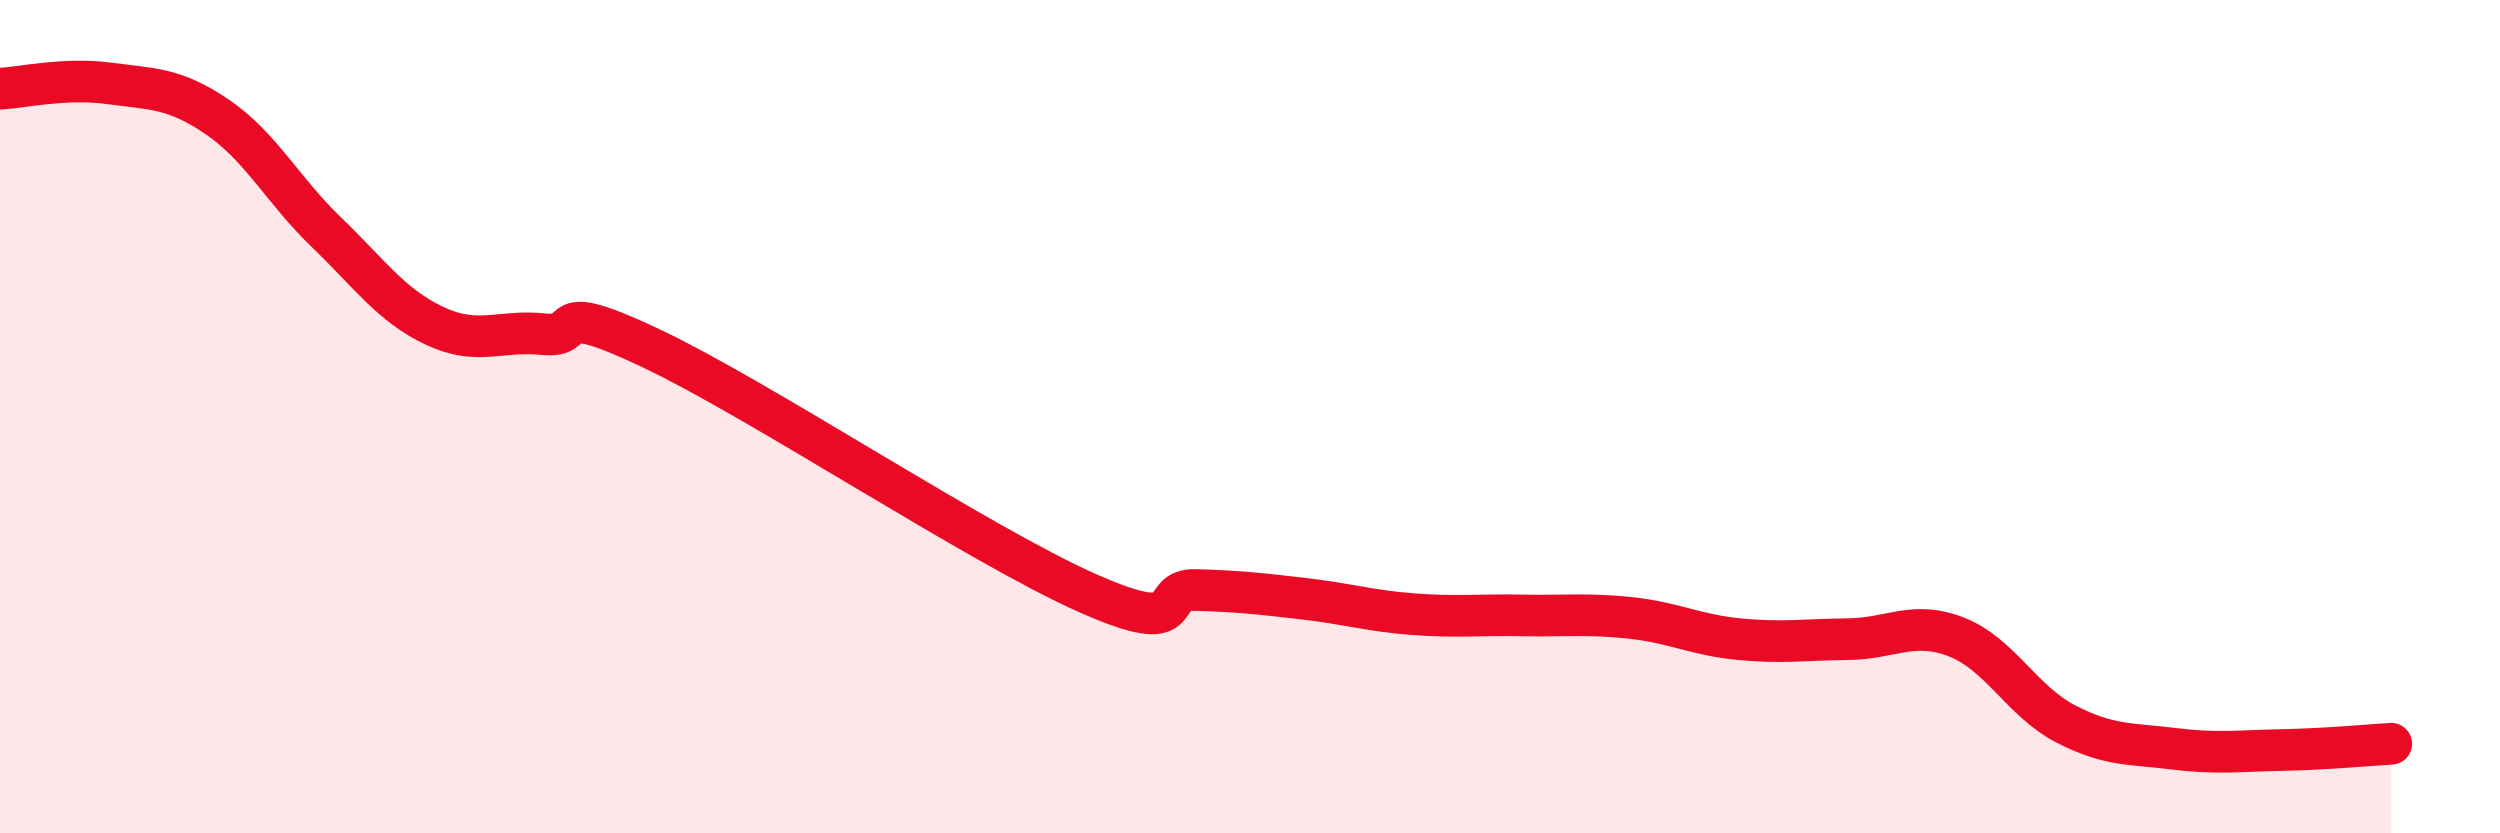 
    <svg width="60" height="20" viewBox="0 0 60 20" xmlns="http://www.w3.org/2000/svg">
      <path
        d="M 0,2.13 C 0.52,2.1 1.57,1.86 2.61,2 C 3.65,2.14 4.18,2.1 5.22,2.81 C 6.26,3.52 6.79,4.57 7.83,5.57 C 8.87,6.57 9.39,7.33 10.43,7.82 C 11.47,8.31 12,7.91 13.04,8.02 C 14.08,8.13 13.04,7.13 15.65,8.37 C 18.26,9.61 23.48,13.07 26.09,14.23 C 28.7,15.39 27.66,14.13 28.7,14.16 C 29.74,14.19 30.26,14.25 31.3,14.37 C 32.34,14.49 32.87,14.66 33.91,14.74 C 34.95,14.82 35.48,14.75 36.52,14.77 C 37.56,14.79 38.09,14.72 39.13,14.83 C 40.17,14.94 40.7,15.24 41.74,15.34 C 42.78,15.44 43.31,15.35 44.35,15.34 C 45.39,15.33 45.92,14.88 46.96,15.29 C 48,15.7 48.53,16.83 49.57,17.37 C 50.61,17.91 51.13,17.84 52.17,17.97 C 53.21,18.1 53.74,18.02 54.78,18 C 55.82,17.98 56.87,17.88 57.39,17.85L57.39 20L0 20Z"
        fill="#EB0A25"
        opacity="0.1"
        stroke-linecap="round"
        stroke-linejoin="round"
      />
      <path
        d="M 0,2.13 C 0.52,2.1 1.57,1.86 2.61,2 C 3.65,2.14 4.18,2.1 5.22,2.81 C 6.26,3.52 6.79,4.57 7.83,5.57 C 8.87,6.57 9.39,7.33 10.43,7.82 C 11.47,8.31 12,7.91 13.04,8.02 C 14.08,8.13 13.04,7.13 15.65,8.37 C 18.26,9.61 23.48,13.07 26.09,14.23 C 28.7,15.39 27.66,14.13 28.7,14.16 C 29.74,14.19 30.26,14.25 31.3,14.37 C 32.34,14.49 32.87,14.66 33.91,14.74 C 34.95,14.82 35.48,14.75 36.52,14.77 C 37.56,14.79 38.09,14.72 39.13,14.83 C 40.17,14.94 40.7,15.24 41.74,15.34 C 42.78,15.44 43.31,15.35 44.35,15.34 C 45.39,15.33 45.92,14.88 46.96,15.29 C 48,15.7 48.53,16.83 49.57,17.37 C 50.61,17.91 51.13,17.84 52.17,17.97 C 53.21,18.1 53.74,18.02 54.78,18 C 55.82,17.98 56.87,17.88 57.39,17.85"
        stroke="#EB0A25"
        stroke-width="1"
        fill="none"
        stroke-linecap="round"
        stroke-linejoin="round"
      />
    </svg>
  